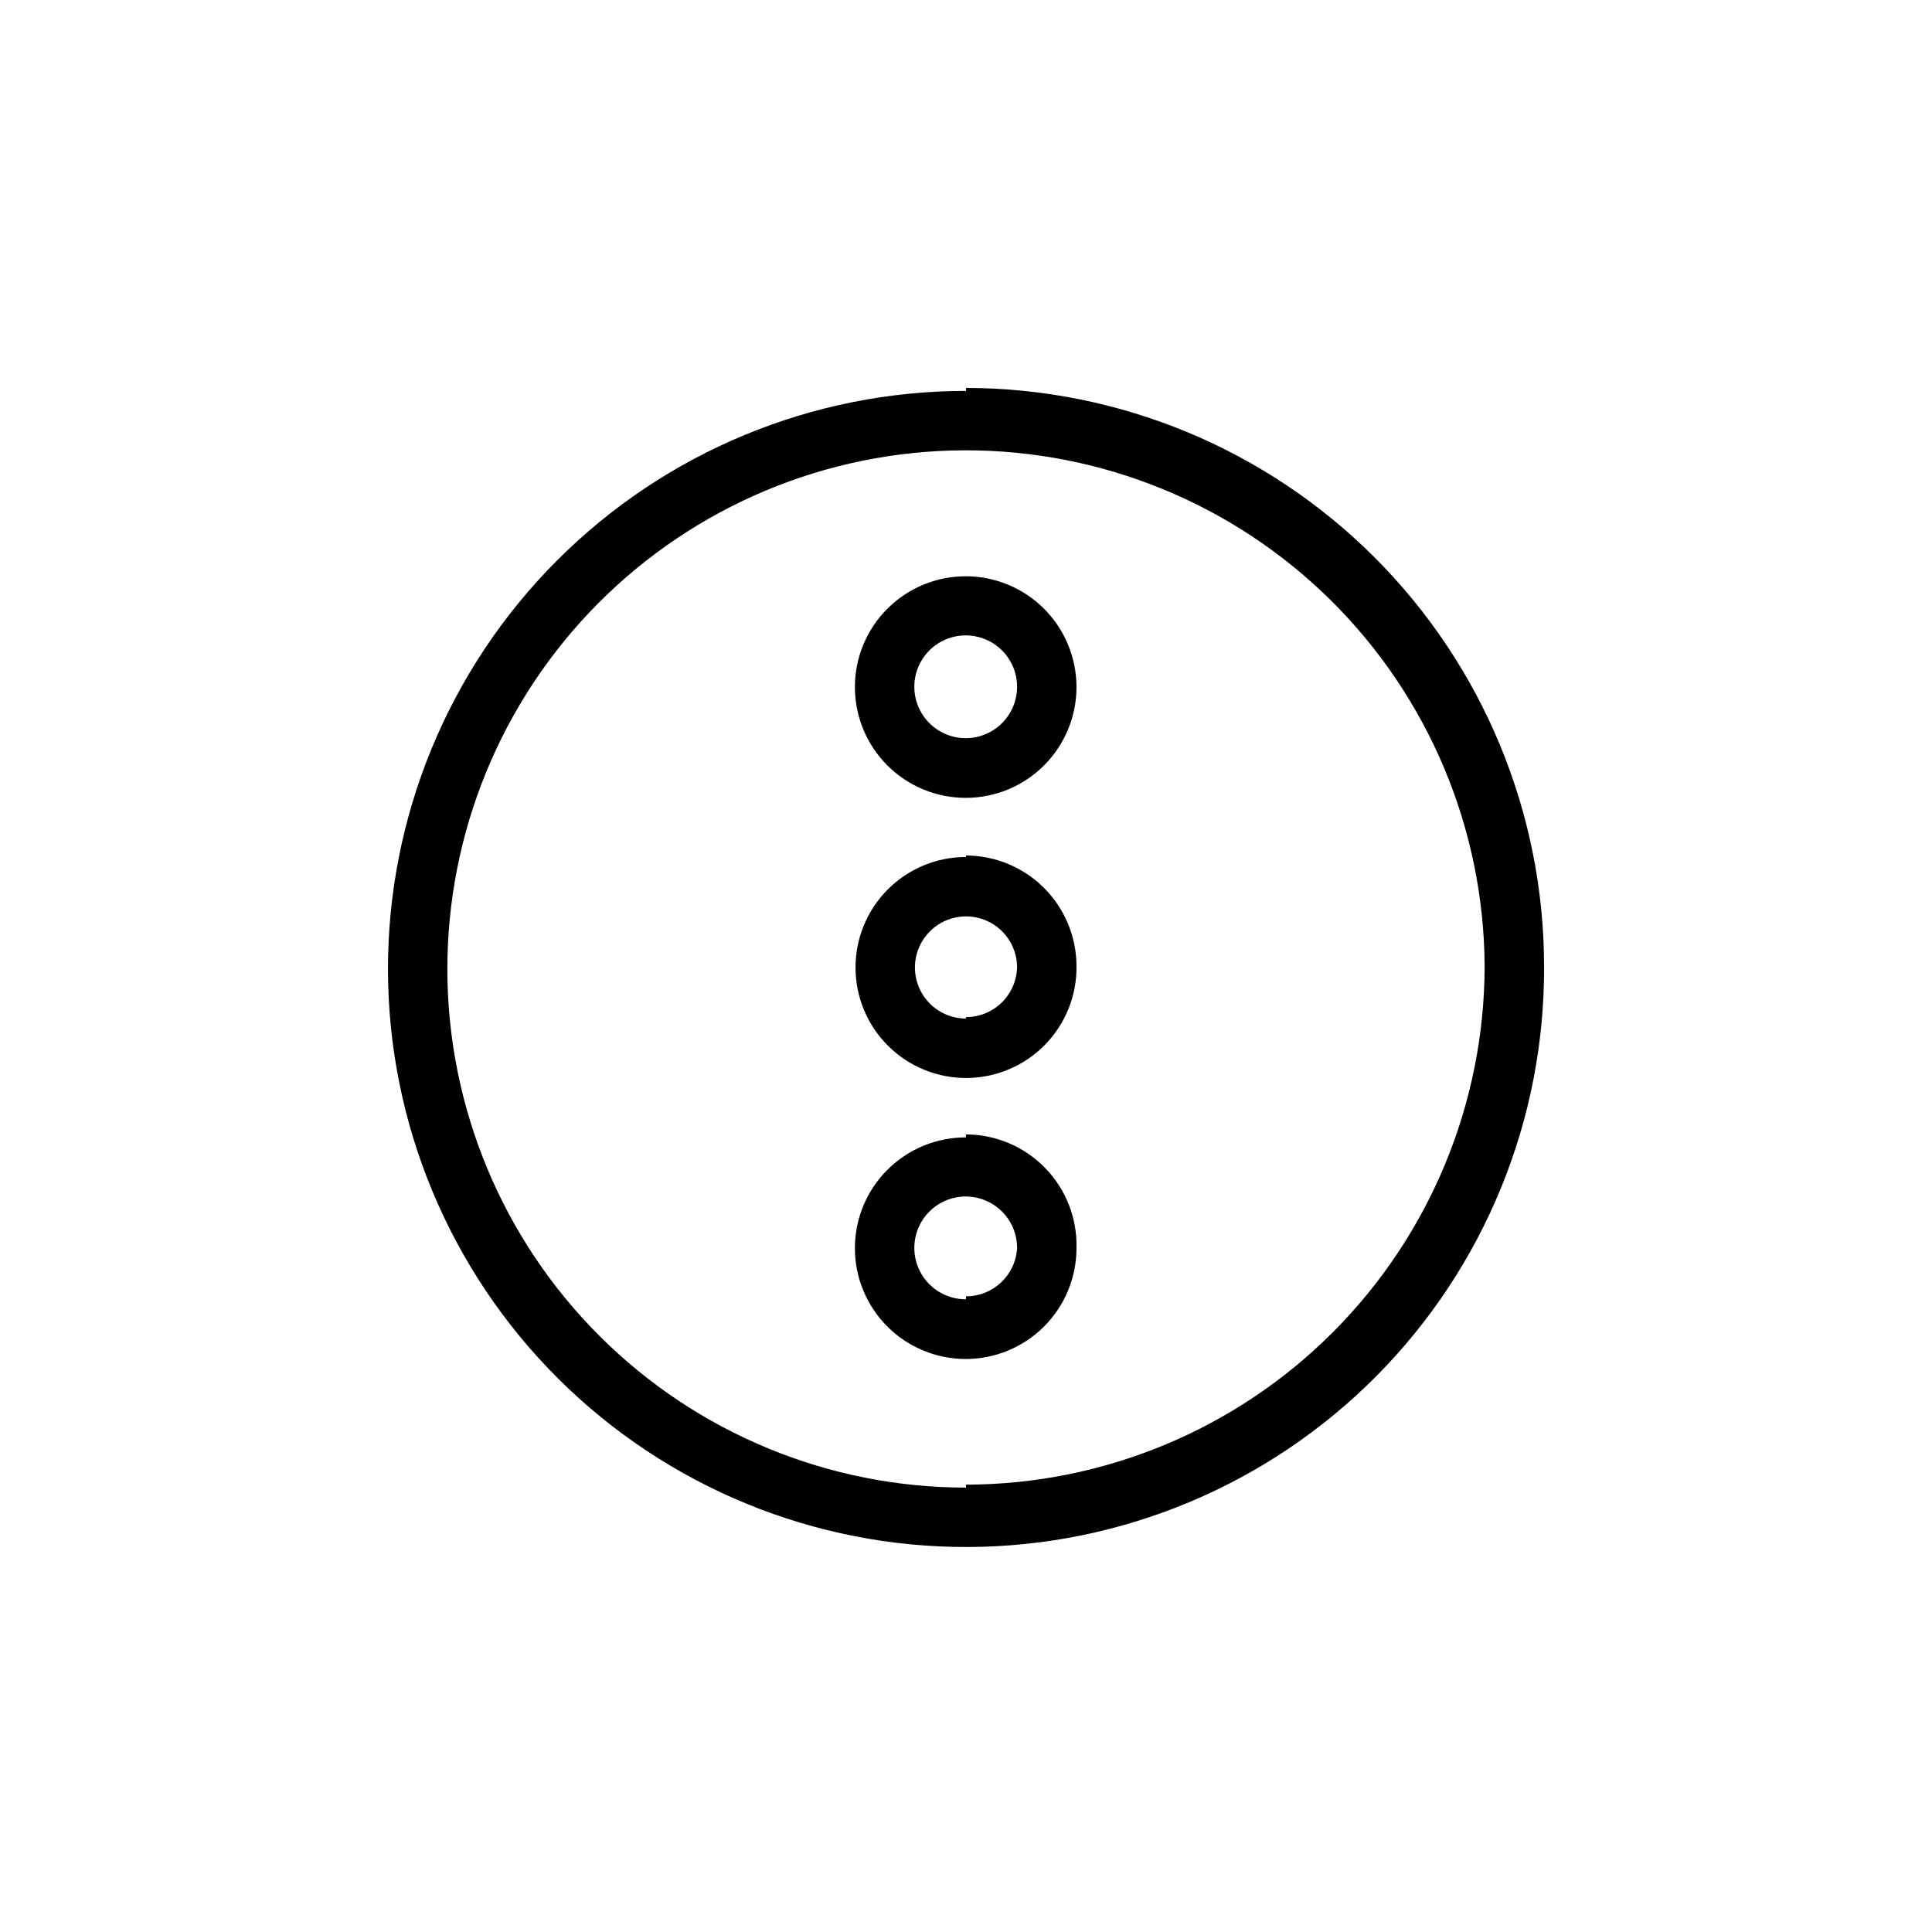 <?xml version="1.0" encoding="UTF-8"?>
<!-- Uploaded to: ICON Repo, www.iconrepo.com, Generator: ICON Repo Mixer Tools -->
<svg fill="#000000" width="800px" height="800px" version="1.1" viewBox="144 144 512 512" xmlns="http://www.w3.org/2000/svg">
 <path d="m400 296.72c-7.797-0.023-15.281 3.059-20.805 8.562-5.523 5.504-8.633 12.977-8.637 20.773-0.008 7.797 3.086 15.273 8.598 20.789 5.516 5.512 12.992 8.605 20.789 8.598 7.797-0.004 15.27-3.113 20.773-8.637 5.504-5.523 8.586-13.008 8.562-20.805-0.02-7.758-3.113-15.195-8.598-20.684-5.488-5.484-12.926-8.578-20.684-8.598zm0 42.902c-5.516 0.031-10.508-3.266-12.641-8.352-2.133-5.09-0.984-10.957 2.902-14.871 3.891-3.91 9.754-5.09 14.852-2.984 5.098 2.102 8.426 7.07 8.426 12.586 0 7.492-6.051 13.578-13.539 13.621zm0 31.488c-7.789 0-15.258 3.102-20.754 8.625-5.496 5.519-8.562 13-8.527 20.789 0.035 7.789 3.172 15.246 8.715 20.715 5.547 5.469 13.043 8.508 20.832 8.438 7.789-0.07 15.227-3.242 20.672-8.809 5.445-5.57 8.449-13.082 8.344-20.867-0.02-7.762-3.113-15.199-8.598-20.684-5.488-5.488-12.926-8.582-20.684-8.602zm0 42.824c-5.441-0.004-10.352-3.262-12.469-8.273-2.117-5.012-1.027-10.801 2.762-14.703 3.793-3.902 9.551-5.156 14.621-3.184 5.07 1.973 8.465 6.789 8.625 12.227 0 7.477-6.062 13.539-13.539 13.539zm0 31.488c-7.793-0.023-15.273 3.055-20.797 8.551-5.523 5.5-8.633 12.965-8.645 20.758-0.016 7.793 3.07 15.27 8.57 20.785 5.504 5.519 12.973 8.621 20.766 8.629 7.789 0.008 15.266-3.082 20.777-8.59 5.512-5.508 8.609-12.98 8.609-20.773 0.215-7.906-2.777-15.566-8.289-21.242-5.512-5.676-13.082-8.887-20.992-8.906zm0 42.902c-5.523 0.031-10.52-3.277-12.648-8.371-2.125-5.098-0.965-10.973 2.938-14.879 3.906-3.906 9.781-5.066 14.879-2.938 5.098 2.129 8.402 7.125 8.371 12.645-0.418 7.172-6.359 12.766-13.539 12.754zm0-240.73c-40.676 0-79.68 16.176-108.41 44.961-28.738 28.785-44.844 67.816-44.773 108.49 0.07 40.672 16.312 79.648 45.145 108.34 28.836 28.688 67.895 44.727 108.57 44.586 40.672-0.137 79.621-16.445 108.26-45.332 28.637-28.883 44.613-67.969 44.402-108.64-0.043-40.617-16.195-79.559-44.914-108.28s-67.66-44.871-108.27-44.914zm0 290.64v-0.004c-36.41 0-71.328-14.445-97.098-40.164-25.766-25.719-40.277-60.613-40.348-97.02-0.066-36.406 14.309-71.355 39.98-97.172s60.535-40.395 96.941-40.535c36.406-0.137 71.383 14.176 97.25 39.793 25.863 25.621 40.508 60.461 40.719 96.867-0.043 36.438-14.539 71.375-40.305 97.141s-60.703 40.262-97.141 40.305z"/>
</svg>